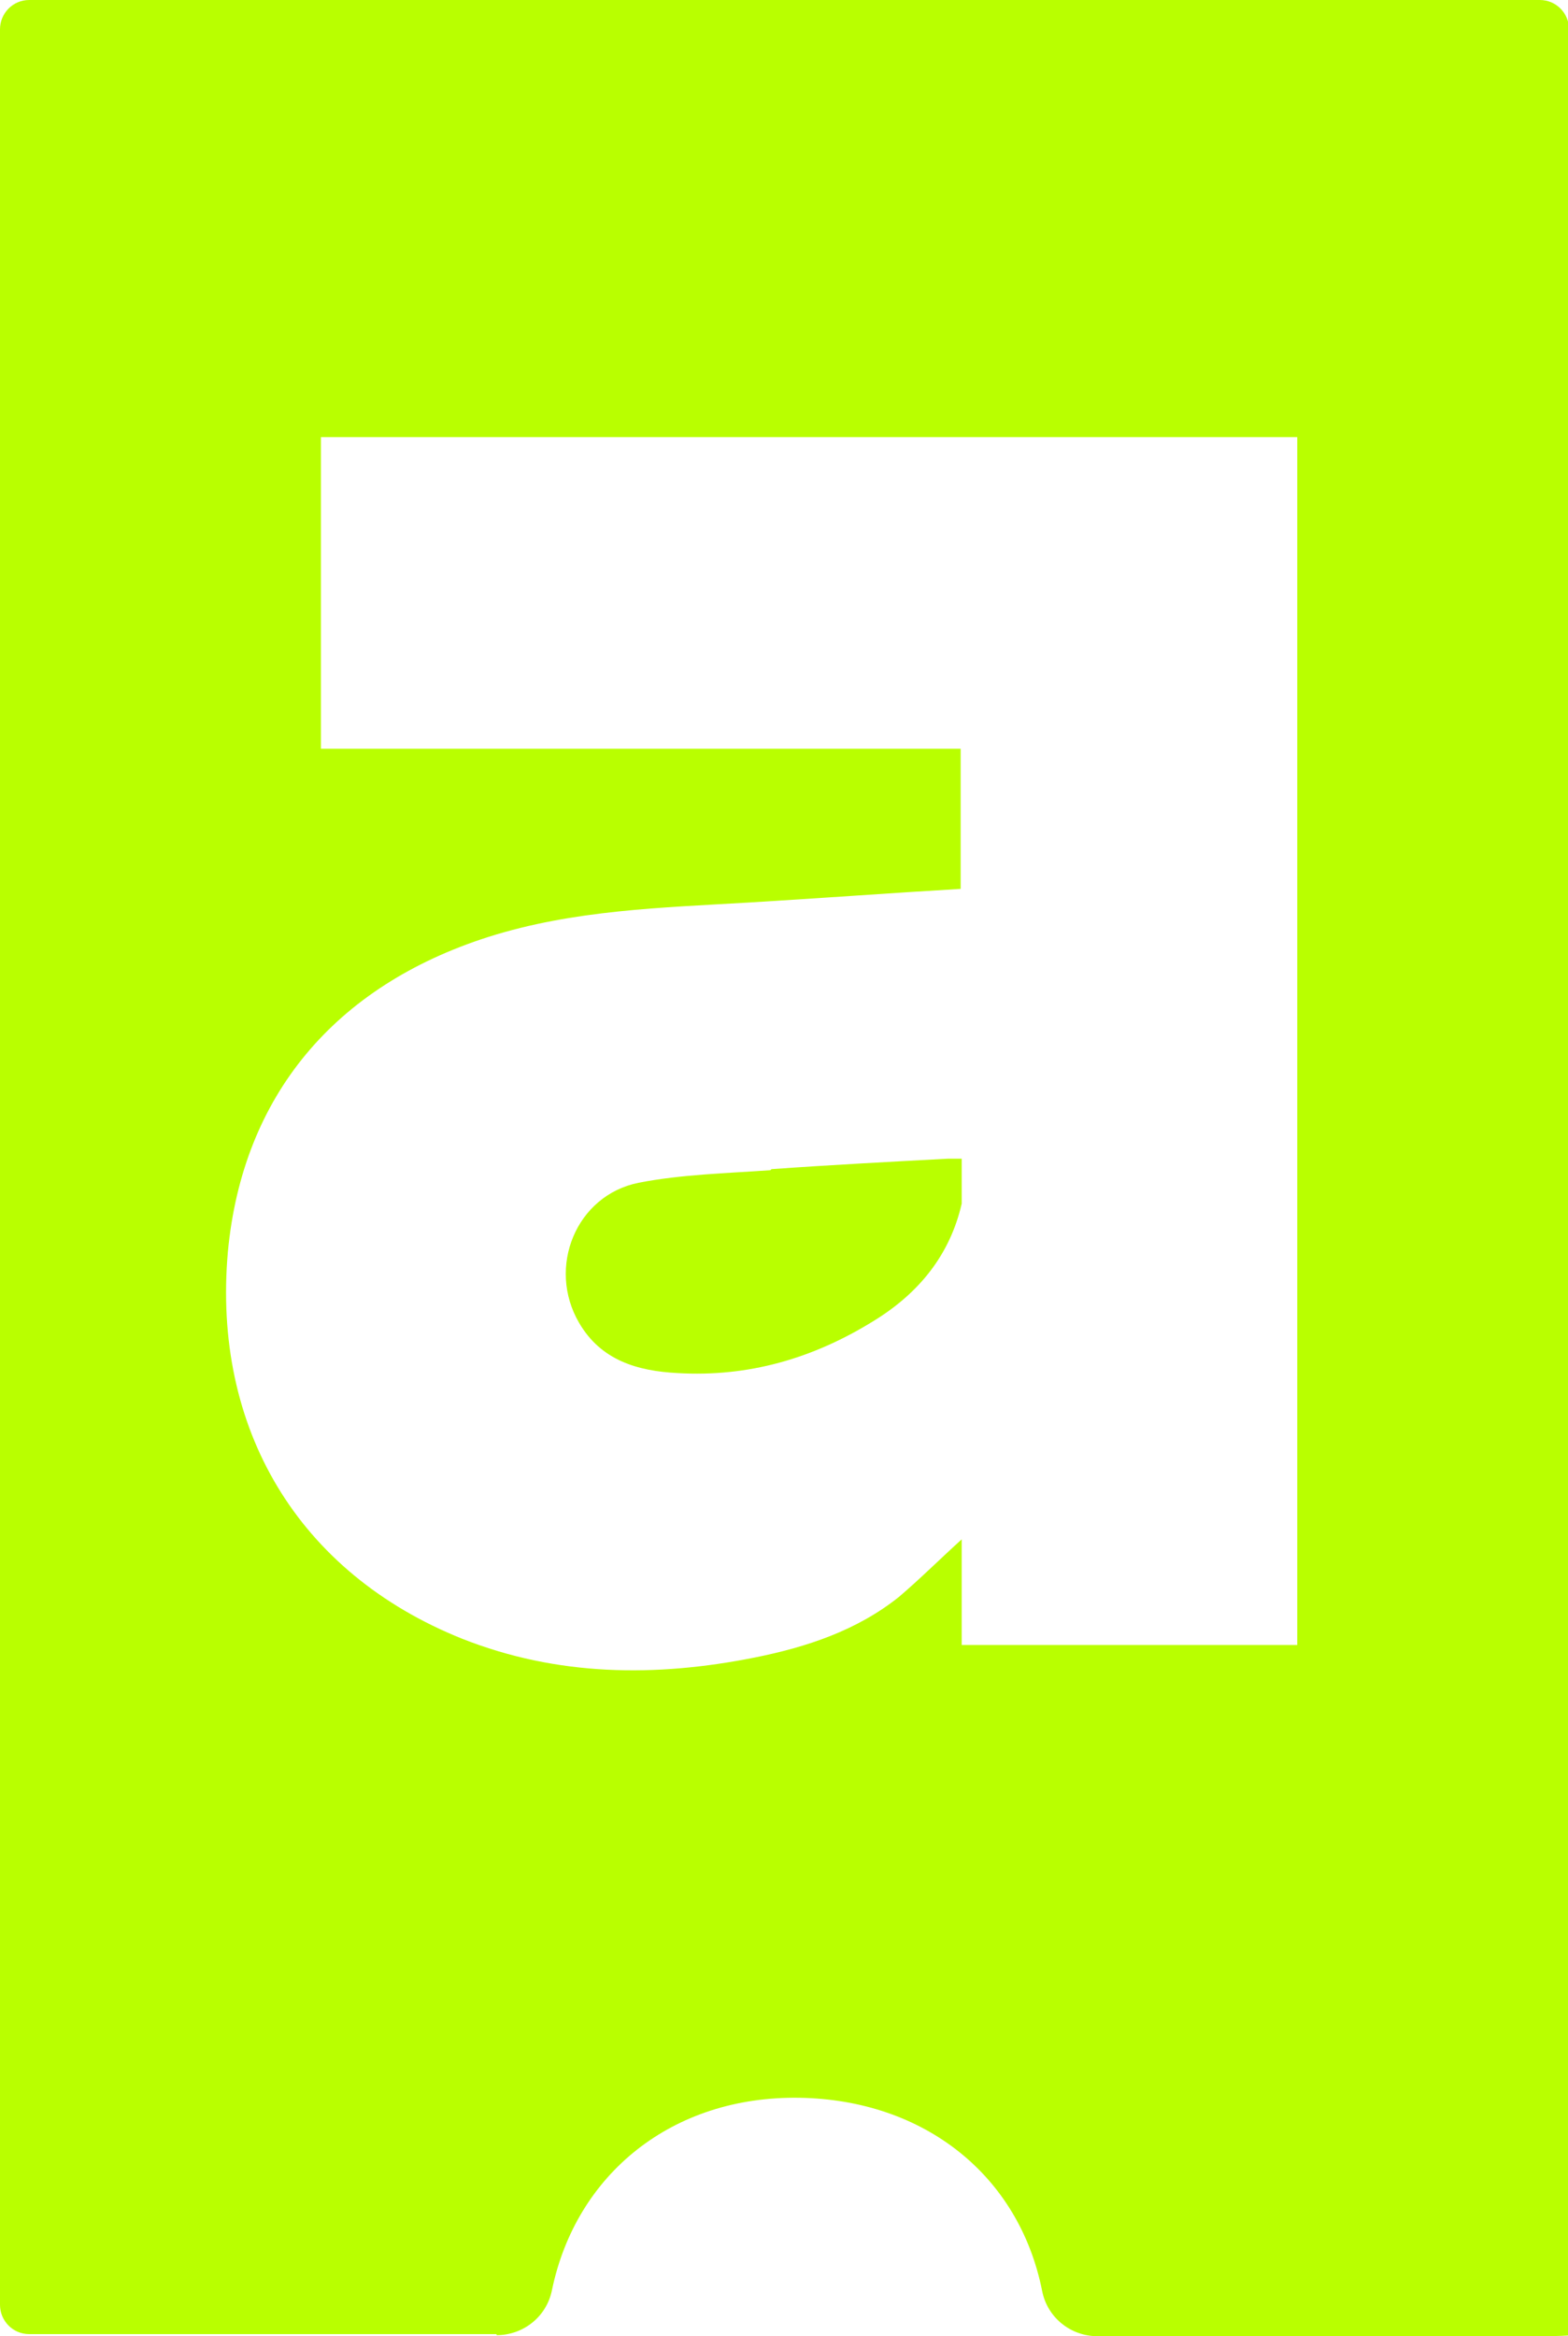 <?xml version="1.0" encoding="UTF-8"?>
<svg id="Logo" xmlns="http://www.w3.org/2000/svg" xmlns:xlink="http://www.w3.org/1999/xlink" version="1.1" viewBox="0 0 150 223.4">
  <defs>
    <style>
      .cls-1 {
        fill: #b9ff00;
      }

      .cls-1, .cls-2 {
        stroke-width: 0px;
      }

      .cls-3 {
        clip-path: url(#clippath);
      }

      .cls-2 {
        fill: none;
      }
    </style>
    <clipPath id="clippath">
      <rect class="cls-2" width="150" height="223.4"/>
    </clipPath>
  </defs>
  <g class="cls-3">
    <g>
      <path class="cls-1" d="M73.7,111.9c-4.2.3-8.5.4-12.6,1.2-6,1.2-8.8,8.1-5.7,13.4,2.1,3.6,5.6,4.6,9.4,4.8,6.8.4,13-1.4,18.8-5,4.4-2.7,7.3-6.4,8.4-11.2v-4.3c-.5,0-.9,0-1.3,0-5.6.3-11.3.6-16.9,1h0Z"/>
      <path class="cls-1" d="M47.5,223.3c2.6,0,4.8-1.8,5.3-4.3,2.3-11.1,11.5-18.6,23.7-18.4,11.9.2,21,7.4,23.2,18.5.5,2.5,2.7,4.3,5.3,4.3,18.2,0,33.8,0,42.3,0s2.8-1.3,2.8-2.8V2.8c0-1.5-1.2-2.8-2.8-2.8H2.8C1.2,0,0,1.3,0,2.8v217.6c0,1.5,1.2,2.8,2.8,2.8,10.1,0,26.5,0,44.7,0ZM124.1,156.3v1h-32.1v-1.5c0-.2,0-.4,0-.7v-7.9c-2.1,1.9-4,3.8-6,5.5-4,3.2-8.8,4.8-13.8,5.8-9.5,1.9-18.9,1.8-28-1.8-15.7-6.3-23.9-20.1-22.4-37,1.4-14.9,10.2-25.4,24.9-30.1,8.2-2.6,16.6-2.8,25-3.3,6.7-.4,13.4-.9,20.2-1.3,0,0,0,0,0,0v-13.4H30.7v-29.8h93.4v113c0,.7,0,1.2,0,1.6Z"/>
    </g>
  </g>
</svg>